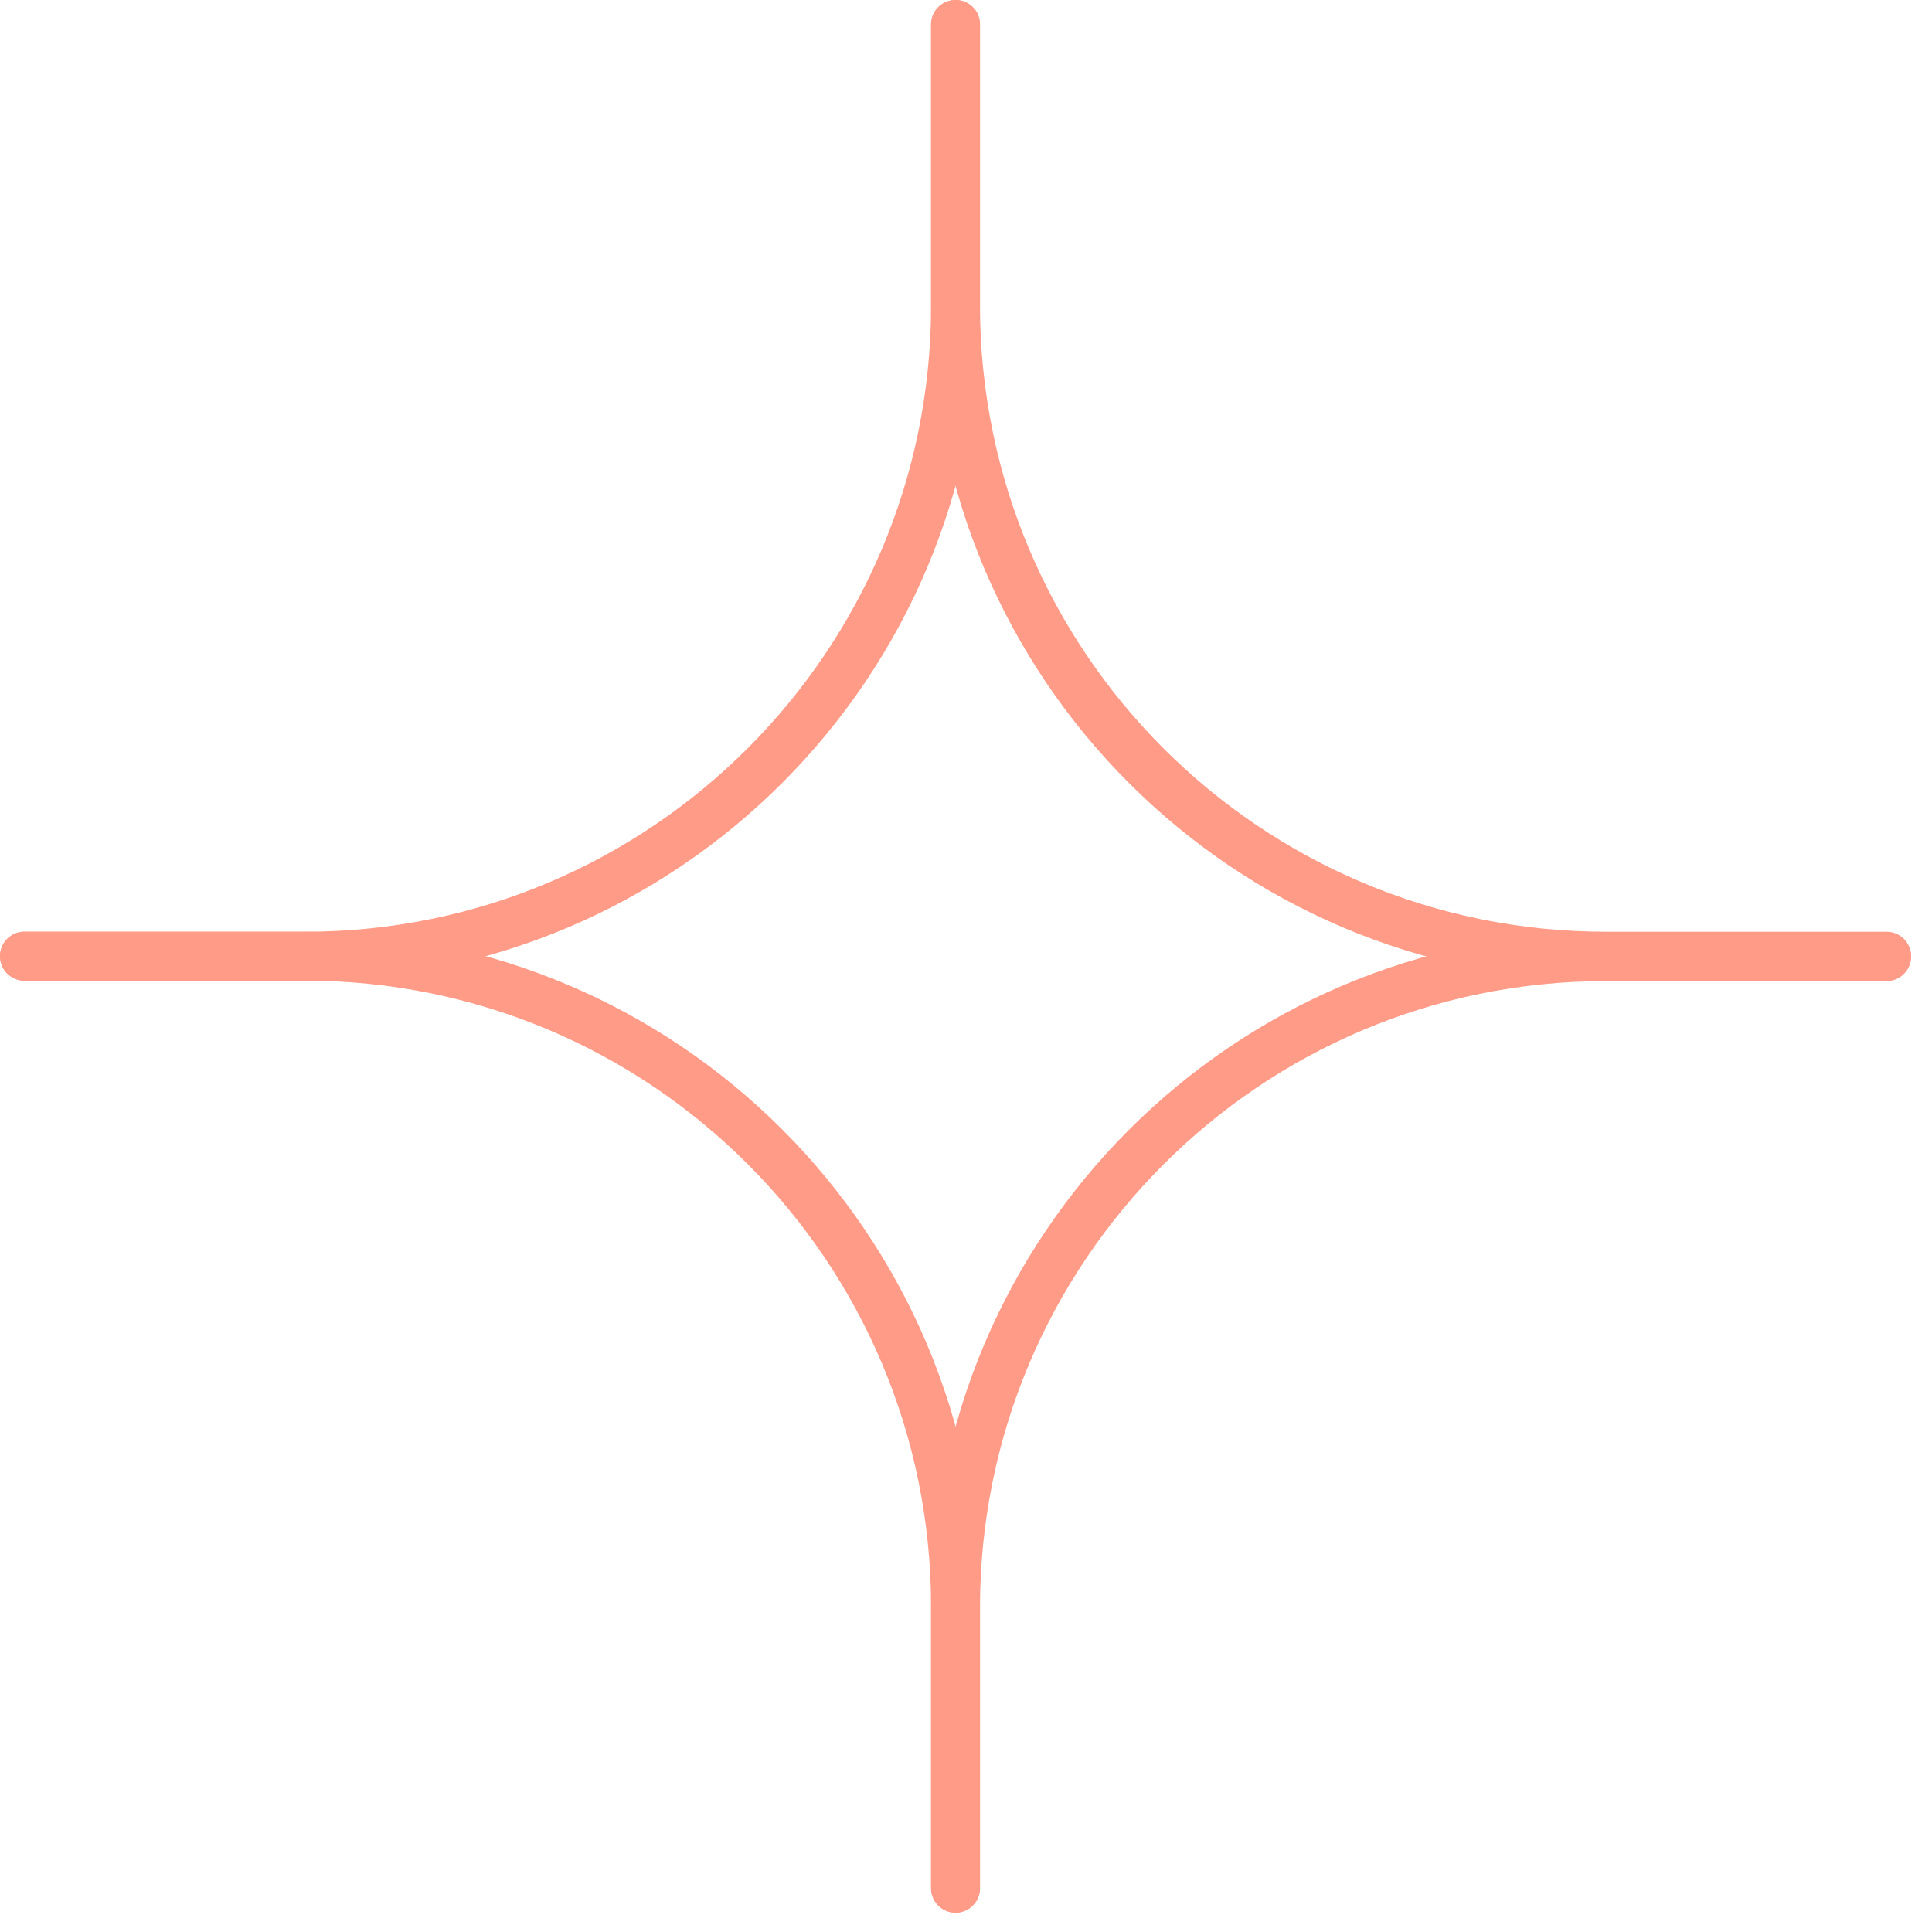 <svg width="79" height="79" viewBox="0 0 79 79" fill="none" xmlns="http://www.w3.org/2000/svg">
<path d="M39.072 1V12.484C39.072 27.182 27.163 39.099 12.476 39.099H1" stroke="#FF9B87" stroke-width="2" stroke-linecap="round" stroke-linejoin="round"/>
<path d="M77.144 39.099H65.668C50.981 39.099 39.072 27.182 39.072 12.484V1" stroke="#FF9B87" stroke-width="2" stroke-linecap="round" stroke-linejoin="round"/>
<path d="M39.072 77.216V65.733C39.072 51.035 50.981 39.117 65.668 39.117H77.144" stroke="#FF9B87" stroke-width="2" stroke-linecap="round" stroke-linejoin="round"/>
<path d="M1 39.099H12.476C27.163 39.099 39.072 51.016 39.072 65.714V77.198" stroke="#FF9B87" stroke-width="2" stroke-linecap="round" stroke-linejoin="round"/>
</svg>
